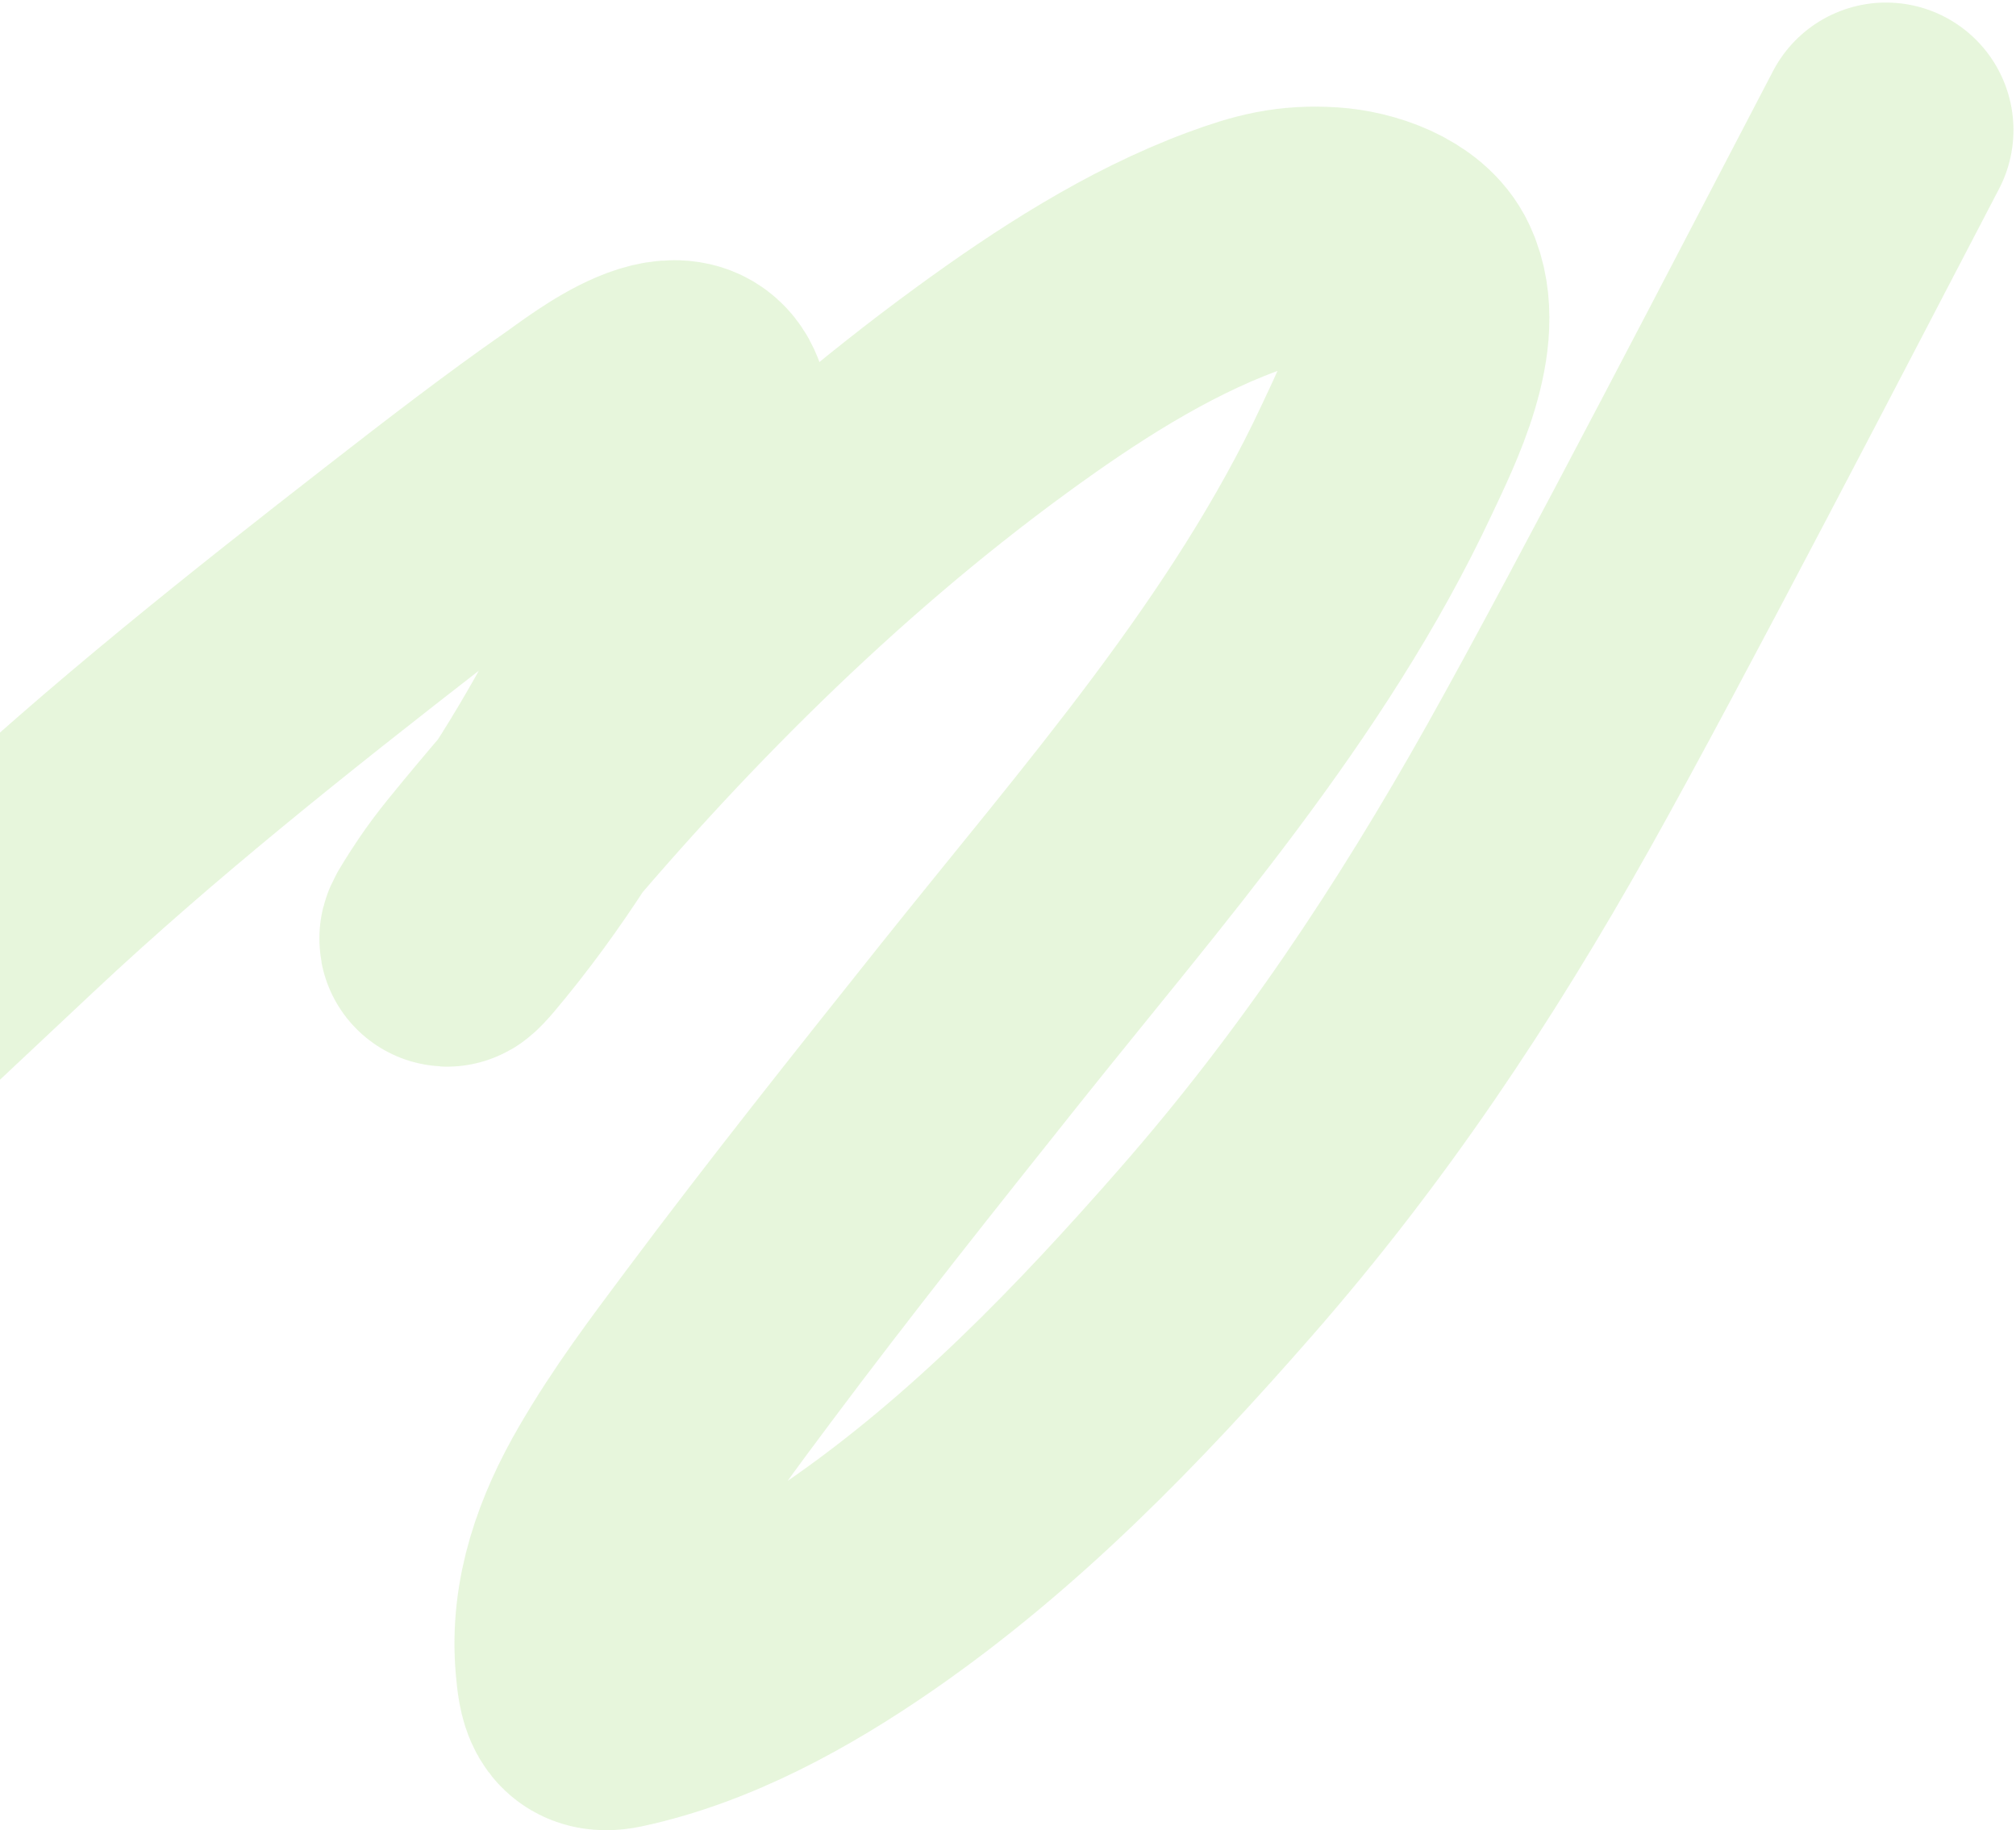 <?xml version="1.0" encoding="UTF-8"?> <svg xmlns="http://www.w3.org/2000/svg" width="791" height="718" viewBox="0 0 791 718" fill="none"><path d="M740 51C708.856 110.595 639.079 245.453 603.652 308.571C566.677 374.448 526.796 434.403 477.132 491.148C434.958 539.336 390.269 585.643 337.341 622.186C308.772 641.91 275.681 660.294 241.308 667.595C230.355 669.922 229.5 661.86 228.663 652.584C226.463 628.209 234.817 605.446 246.943 584.594C258.752 564.287 271.654 547.188 285.819 528.239C317.765 485.501 351.025 443.729 384.293 402.018C440.366 331.713 501.731 262.555 540.173 180.411C548.432 162.764 564.737 130.704 554.822 109.42C549.471 97.932 532.958 92.766 521.705 92.031C507.185 91.084 497.43 93.61 483.455 98.787C449.74 111.276 418.029 131.904 389.176 152.953C317.615 205.156 253.37 269.743 196.986 337.844C187.604 349.175 184.222 353.541 177.517 364.176C173.048 371.263 176.179 368.228 179.332 364.489C203.032 336.386 222.715 304.684 239.806 272.231C249.502 253.822 256.691 238.947 264.033 219.566C270.299 203.027 277.623 182.948 275.74 164.712C272.74 135.652 236.284 164.899 227.16 171.217C204.978 186.578 180.619 205.41 159.675 221.693C105.925 263.479 52.092 306.106 2.417 352.73C-101.108 449.897 -56.139 407.06 -131 491.148" stroke="#74CC34" stroke-opacity="0.17" stroke-width="100" stroke-linecap="round"></path></svg> 
